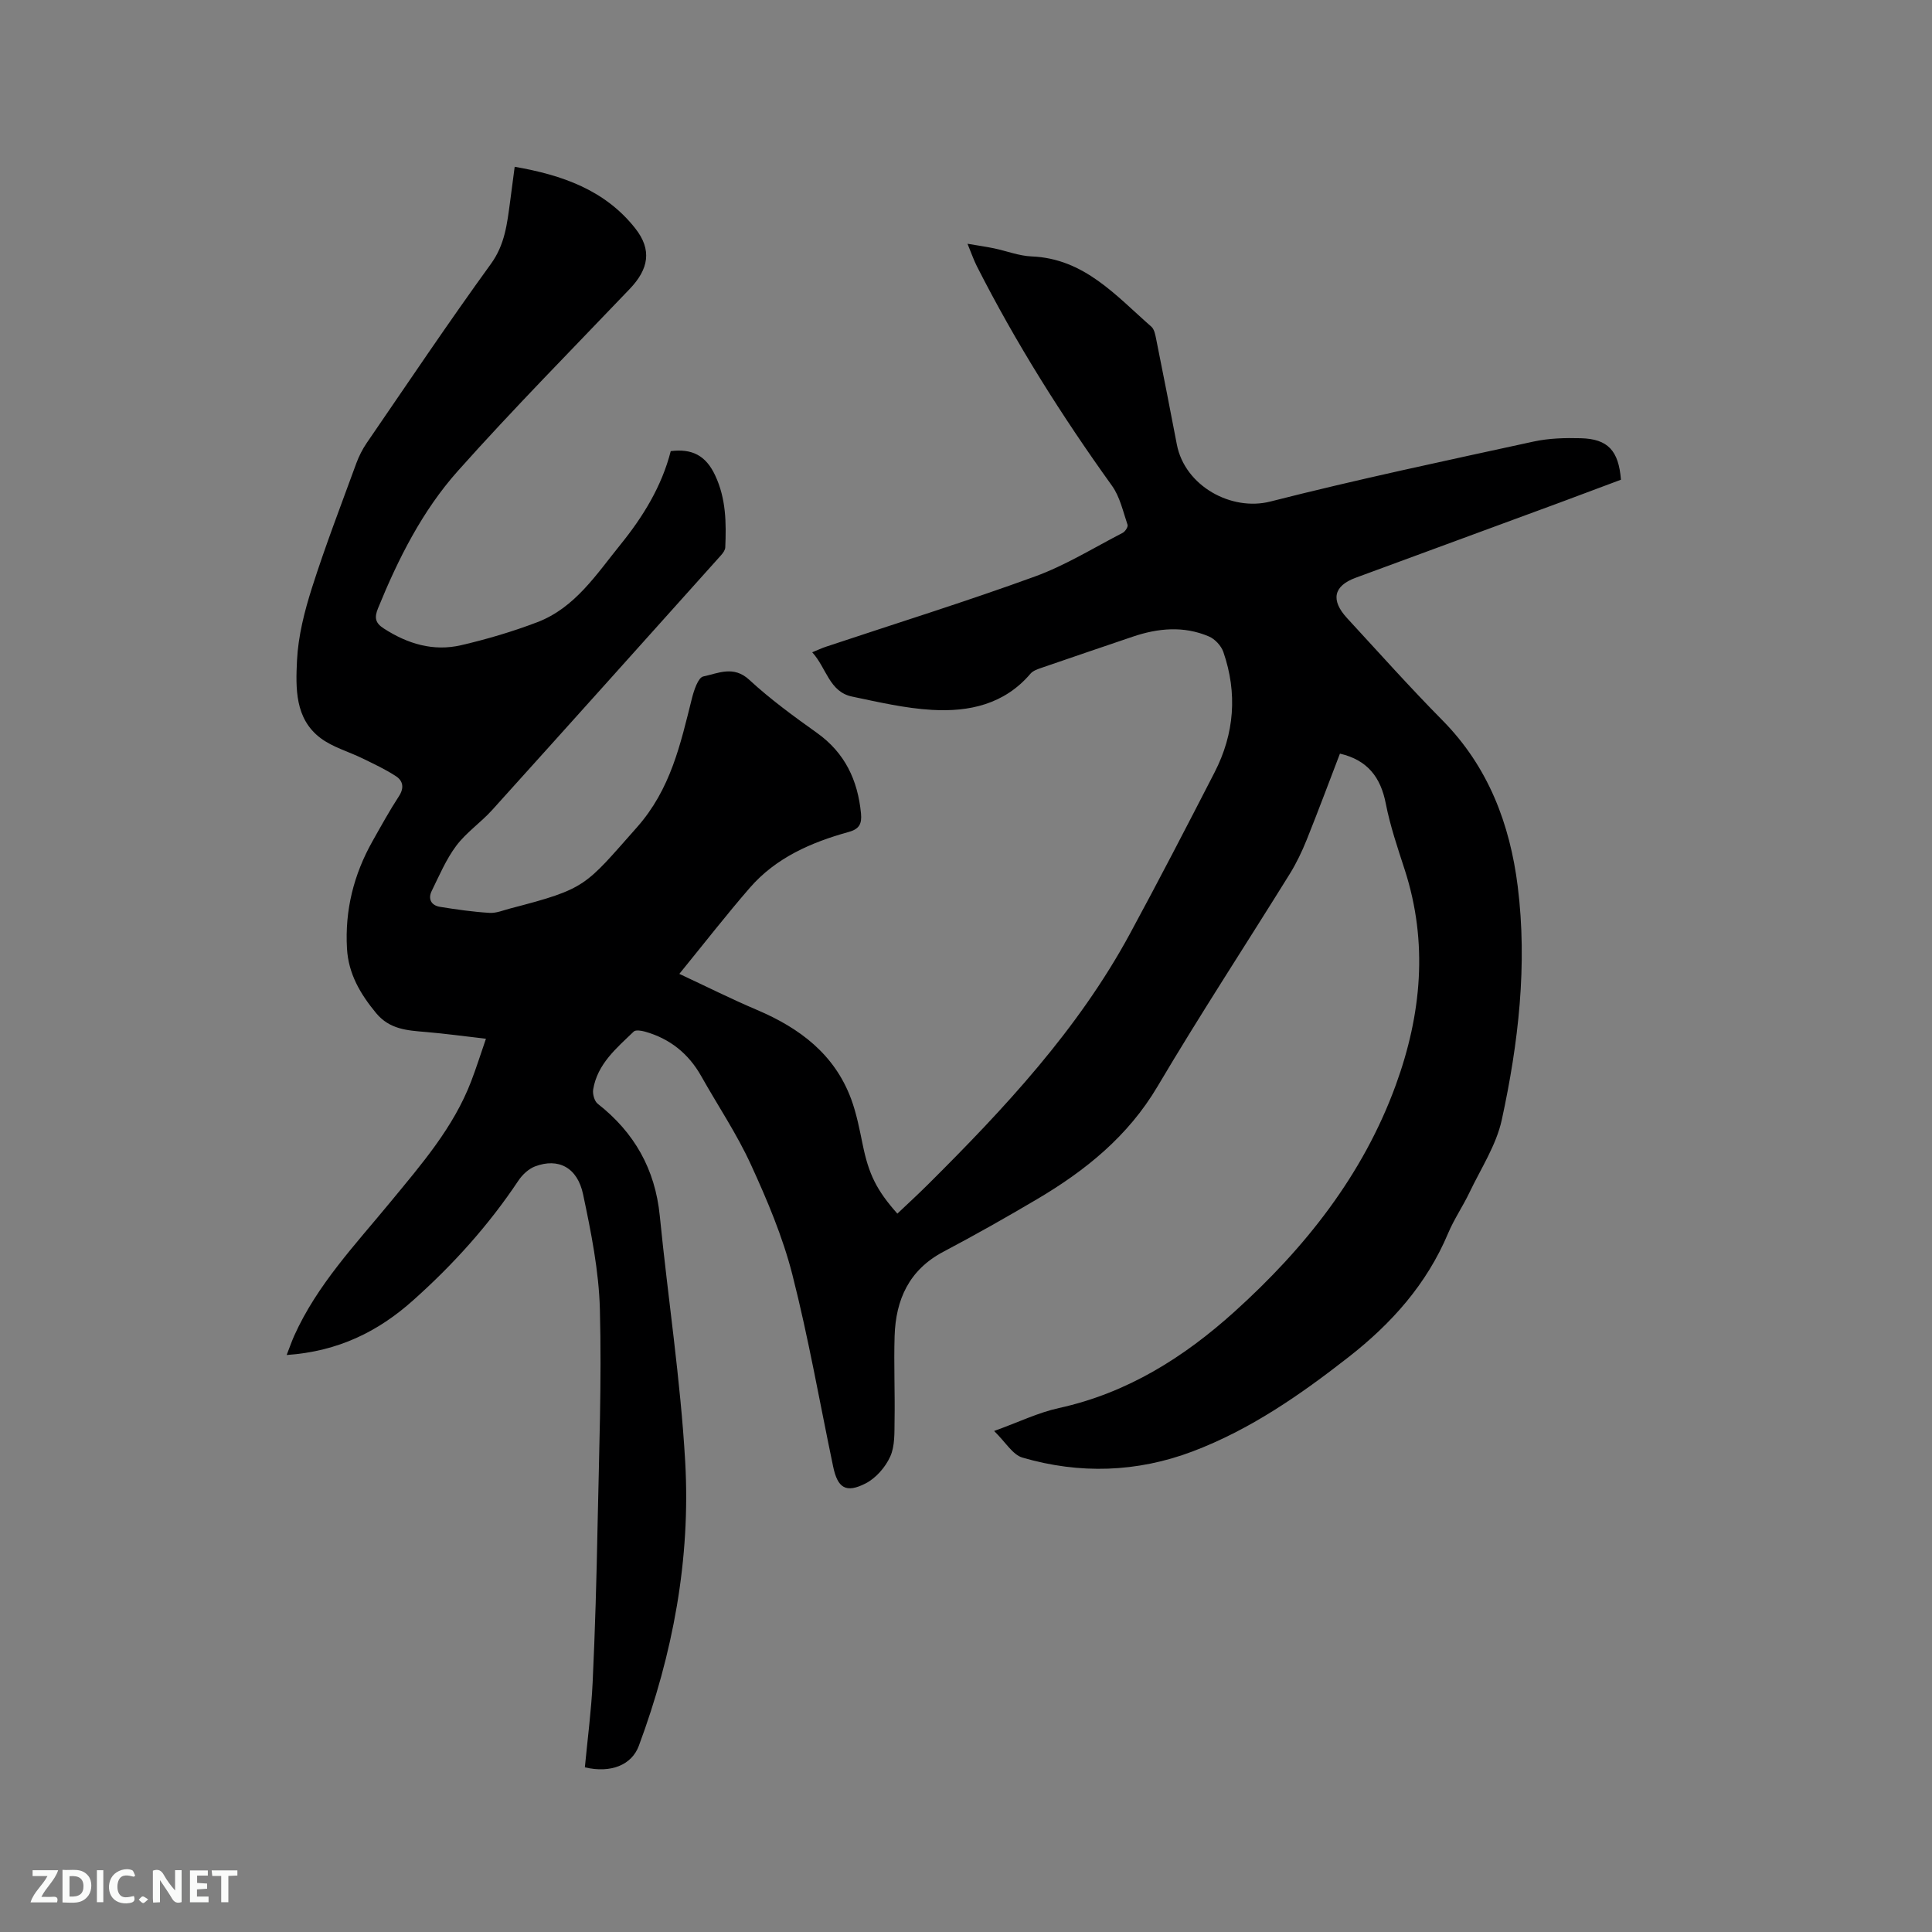 <svg enable-background="new 0 0 400 400" viewBox="0 0 400 400" xmlns="http://www.w3.org/2000/svg"><rect x="0" y="0" width="400" height="400" fill="#808080" stroke="none"/><path d="m59.35 280.54c.66-1.7 1.06-2.85 1.55-3.96 4.77-10.62 12.73-18.95 19.98-27.77 6.4-7.78 13.03-15.39 16.69-24.99 1.05-2.75 1.94-5.57 3.04-8.76-4.38-.5-8.42-1.06-12.47-1.4-3.83-.32-7.48-.53-10.28-3.92-3.27-3.96-5.72-8.12-6.02-13.34-.46-7.95 1.4-15.35 5.29-22.25 1.77-3.14 3.51-6.3 5.47-9.31 1.12-1.72.84-3.17-.6-4.12-2.17-1.43-4.57-2.54-6.92-3.69-2.91-1.43-6.2-2.32-8.73-4.23-5.32-4.02-5.13-10.34-4.86-16.05.25-5.09 1.56-10.23 3.12-15.12 2.76-8.66 6.04-17.16 9.16-25.71.54-1.47 1.27-2.91 2.15-4.2 8.51-12.41 16.9-24.92 25.73-37.1 2.9-4.01 3.34-8.32 3.95-12.79.31-2.29.6-4.58.96-7.3 9.85 1.71 18.71 4.81 24.97 12.76 3.5 4.44 2.78 8.42-1.16 12.54-11.92 12.49-24.08 24.79-35.57 37.67-7.36 8.25-12.35 18.18-16.54 28.45-.78 1.92-.58 3.03 1.2 4.17 4.93 3.19 10.27 4.8 16.02 3.46 5.34-1.24 10.64-2.81 15.76-4.76 7.81-2.98 12.24-9.92 17.2-16.04 4.67-5.76 8.57-12.08 10.43-19.38 4.43-.55 7.27.91 9.19 5.01 2.28 4.85 2.31 9.83 2.1 14.92-.02.55-.47 1.17-.87 1.62-15.78 17.6-31.56 35.21-47.4 52.76-2.34 2.59-5.35 4.63-7.42 7.39-2.11 2.81-3.52 6.17-5.09 9.36-.82 1.67-.09 3 1.71 3.29 3.4.55 6.82 1.04 10.25 1.25 1.42.09 2.9-.55 4.33-.92 15.86-4.12 15.36-4.57 26.19-16.78 7-7.9 9.01-17.19 11.39-26.69.42-1.68 1.29-4.34 2.37-4.56 3.06-.64 6.25-2.32 9.5.69 4.34 4.01 9.17 7.54 14 10.98 5.81 4.14 8.47 9.79 9.14 16.69.21 2.18-.37 3.24-2.55 3.84-7.76 2.15-15.05 5.32-20.46 11.55-4.86 5.6-9.41 11.46-14.6 17.83 5.61 2.62 10.77 5.21 16.07 7.46 8.81 3.75 16.03 9.13 19.49 18.42 1.13 3.05 1.75 6.31 2.41 9.51 1.24 6.04 2.83 9.37 7.17 14.25 2.13-2.02 4.29-4 6.37-6.07 15.82-15.74 31.01-32.01 41.75-51.82 6-11.07 11.79-22.26 17.55-33.46 4.12-8.02 4.77-16.41 1.82-24.94-.45-1.29-1.74-2.68-2.99-3.21-5.22-2.23-10.56-1.73-15.83.07-6.31 2.15-12.63 4.28-18.93 6.46-.78.27-1.68.59-2.18 1.18-5.41 6.36-12.71 7.94-20.42 7.49-5.54-.32-11.05-1.61-16.51-2.75-4.75-.99-5.29-5.93-8.26-9.17 1.17-.48 1.97-.86 2.81-1.14 14.45-4.82 29.01-9.35 43.32-14.56 6.31-2.3 12.14-5.93 18.15-9.03.51-.26 1.15-1.25 1.01-1.66-.94-2.76-1.58-5.81-3.24-8.11-10.42-14.51-19.9-29.55-27.97-45.45-.66-1.31-1.14-2.72-1.93-4.63 2.13.36 3.83.6 5.51.95 2.59.54 5.15 1.56 7.75 1.67 10.92.43 17.48 8.14 24.81 14.55.61.54.81 1.66.99 2.55 1.46 7.27 2.89 14.54 4.28 21.82 1.65 8.63 11.3 13.88 19.35 11.83 18.05-4.6 36.3-8.45 54.51-12.42 3.17-.69 6.53-.78 9.79-.69 5.59.15 7.82 2.55 8.3 8.59-4.15 1.55-8.38 3.15-12.62 4.72-14.1 5.2-28.21 10.38-42.31 15.58-4.58 1.69-5.22 4.62-1.76 8.37 6.54 7.09 12.97 14.3 19.75 21.16 9.47 9.59 13.95 21.44 15.57 34.37 2.03 16.25.15 32.43-3.3 48.32-1.14 5.25-4.32 10.08-6.69 15.05-1.37 2.87-3.19 5.52-4.42 8.44-4.44 10.56-11.72 18.7-20.65 25.67-9.98 7.8-20.32 14.98-32.22 19.49-11.55 4.37-23.44 4.74-35.26 1.29-2.04-.6-3.5-3.2-5.87-5.51 5.13-1.85 9.16-3.82 13.42-4.75 14.12-3.1 25.84-10.46 36.36-19.96 14.58-13.16 26.6-28.28 33.39-46.93 5.3-14.56 6.73-29.45 1.85-44.54-1.47-4.53-3.02-9.07-3.93-13.73-1.06-5.43-3.77-9-9.49-10.33-2.22 5.79-4.47 11.83-6.87 17.81-.98 2.44-2.13 4.85-3.51 7.08-9.11 14.68-18.58 29.13-27.37 43.99-6.12 10.35-14.94 17.45-24.98 23.38-6.38 3.77-12.84 7.42-19.39 10.88-7.09 3.75-9.85 9.91-10.08 17.45-.18 5.82.09 11.65-.01 17.48-.04 2.52.09 5.29-.9 7.47-1 2.21-2.97 4.47-5.1 5.56-4.08 2.08-5.79.95-6.72-3.51-2.78-13.26-5.1-26.64-8.45-39.76-2-7.82-5.21-15.41-8.59-22.78-2.9-6.33-6.84-12.18-10.27-18.28-2.63-4.67-6.49-7.76-11.63-9.21-.75-.21-1.93-.41-2.34-.02-3.57 3.44-7.52 6.7-8.4 11.99-.15.93.25 2.42.94 2.96 7.58 5.94 11.89 13.54 12.85 23.2 1.68 16.96 4.29 33.86 5.26 50.86 1.15 20.2-2.54 39.88-9.6 58.88-1.47 3.95-5.76 5.72-11.17 4.45.55-5.82 1.33-11.69 1.61-17.58.51-10.8.81-21.6 1.02-32.41.3-14.95.87-29.91.48-44.84-.21-7.97-1.82-15.97-3.48-23.81-1.18-5.6-5.16-7.59-9.94-5.78-1.35.51-2.64 1.73-3.46 2.96-6.16 9.24-13.53 17.41-21.79 24.77-7.18 6.43-15.47 10.58-26.18 11.32z" fill="#000001"/><g fill="#fafbfa"><path d="m37.59 393.81c-.92.31-1.52.05-2-.78-.7-1.2-1.52-2.34-2.47-3.78v4.59c-.55.03-.95.05-1.41.07-.03-.37-.06-.64-.06-.91 0-1.91 0-3.81 0-5.7 1.13-.41 1.77-.03 2.29.91.62 1.11 1.38 2.14 2.31 3.19v-4.2h1.35v6.61z"/><path d="m12.94 393.88v-6.75c1.9.19 3.93-.54 5.37 1.29.8 1.01.78 2.88.03 3.97-1.37 1.97-3.4 1.51-5.4 1.49m1.45-1.22c2.04.12 2.92-.58 2.89-2.21-.03-1.51-.98-2.19-2.89-2z"/><path d="m11.81 393.87h-5.49c.68-2.18 2.47-3.48 3.51-5.45h-3.08v-1.21h5.29c-.71 2.13-2.44 3.48-3.47 5.51.86 0 1.63.04 2.39-.01.79-.05 1.14.21.85 1.16"/><path d="m39.33 393.86v-6.61h3.7v1.07h-2.22v1.52c.68.04 1.34.09 2.07.13v1.07c-.72.05-1.38.09-2.1.14v1.48h2.4v1.19h-3.85z"/><path d="m27.71 388.56c-1.15-.3-2.46-.61-3.1.64-.37.73-.41 1.93-.06 2.67.63 1.35 1.99.93 3.17.68.35.94-.01 1.32-.93 1.46-1.62.25-3.05-.27-3.76-1.48-.73-1.24-.6-3.03.31-4.17.88-1.11 2.71-1.7 4-1.16.32.13.44.74.65 1.12-.1.08-.19.16-.28.24"/><path d="m49.15 387.24v1.07c-.59.02-1.17.05-1.87.08v5.44h-1.48v-5.44h-1.85c-.05-.4-.08-.73-.13-1.15z"/><path d="m20.06 387.21h1.33v6.62h-1.33z"/><path d="m30.68 393.25c-.49.38-.8.79-1.05.76-.32-.05-.6-.45-.9-.7.26-.24.51-.64.8-.67.29-.04.62.3 1.15.61"/></g></svg>
